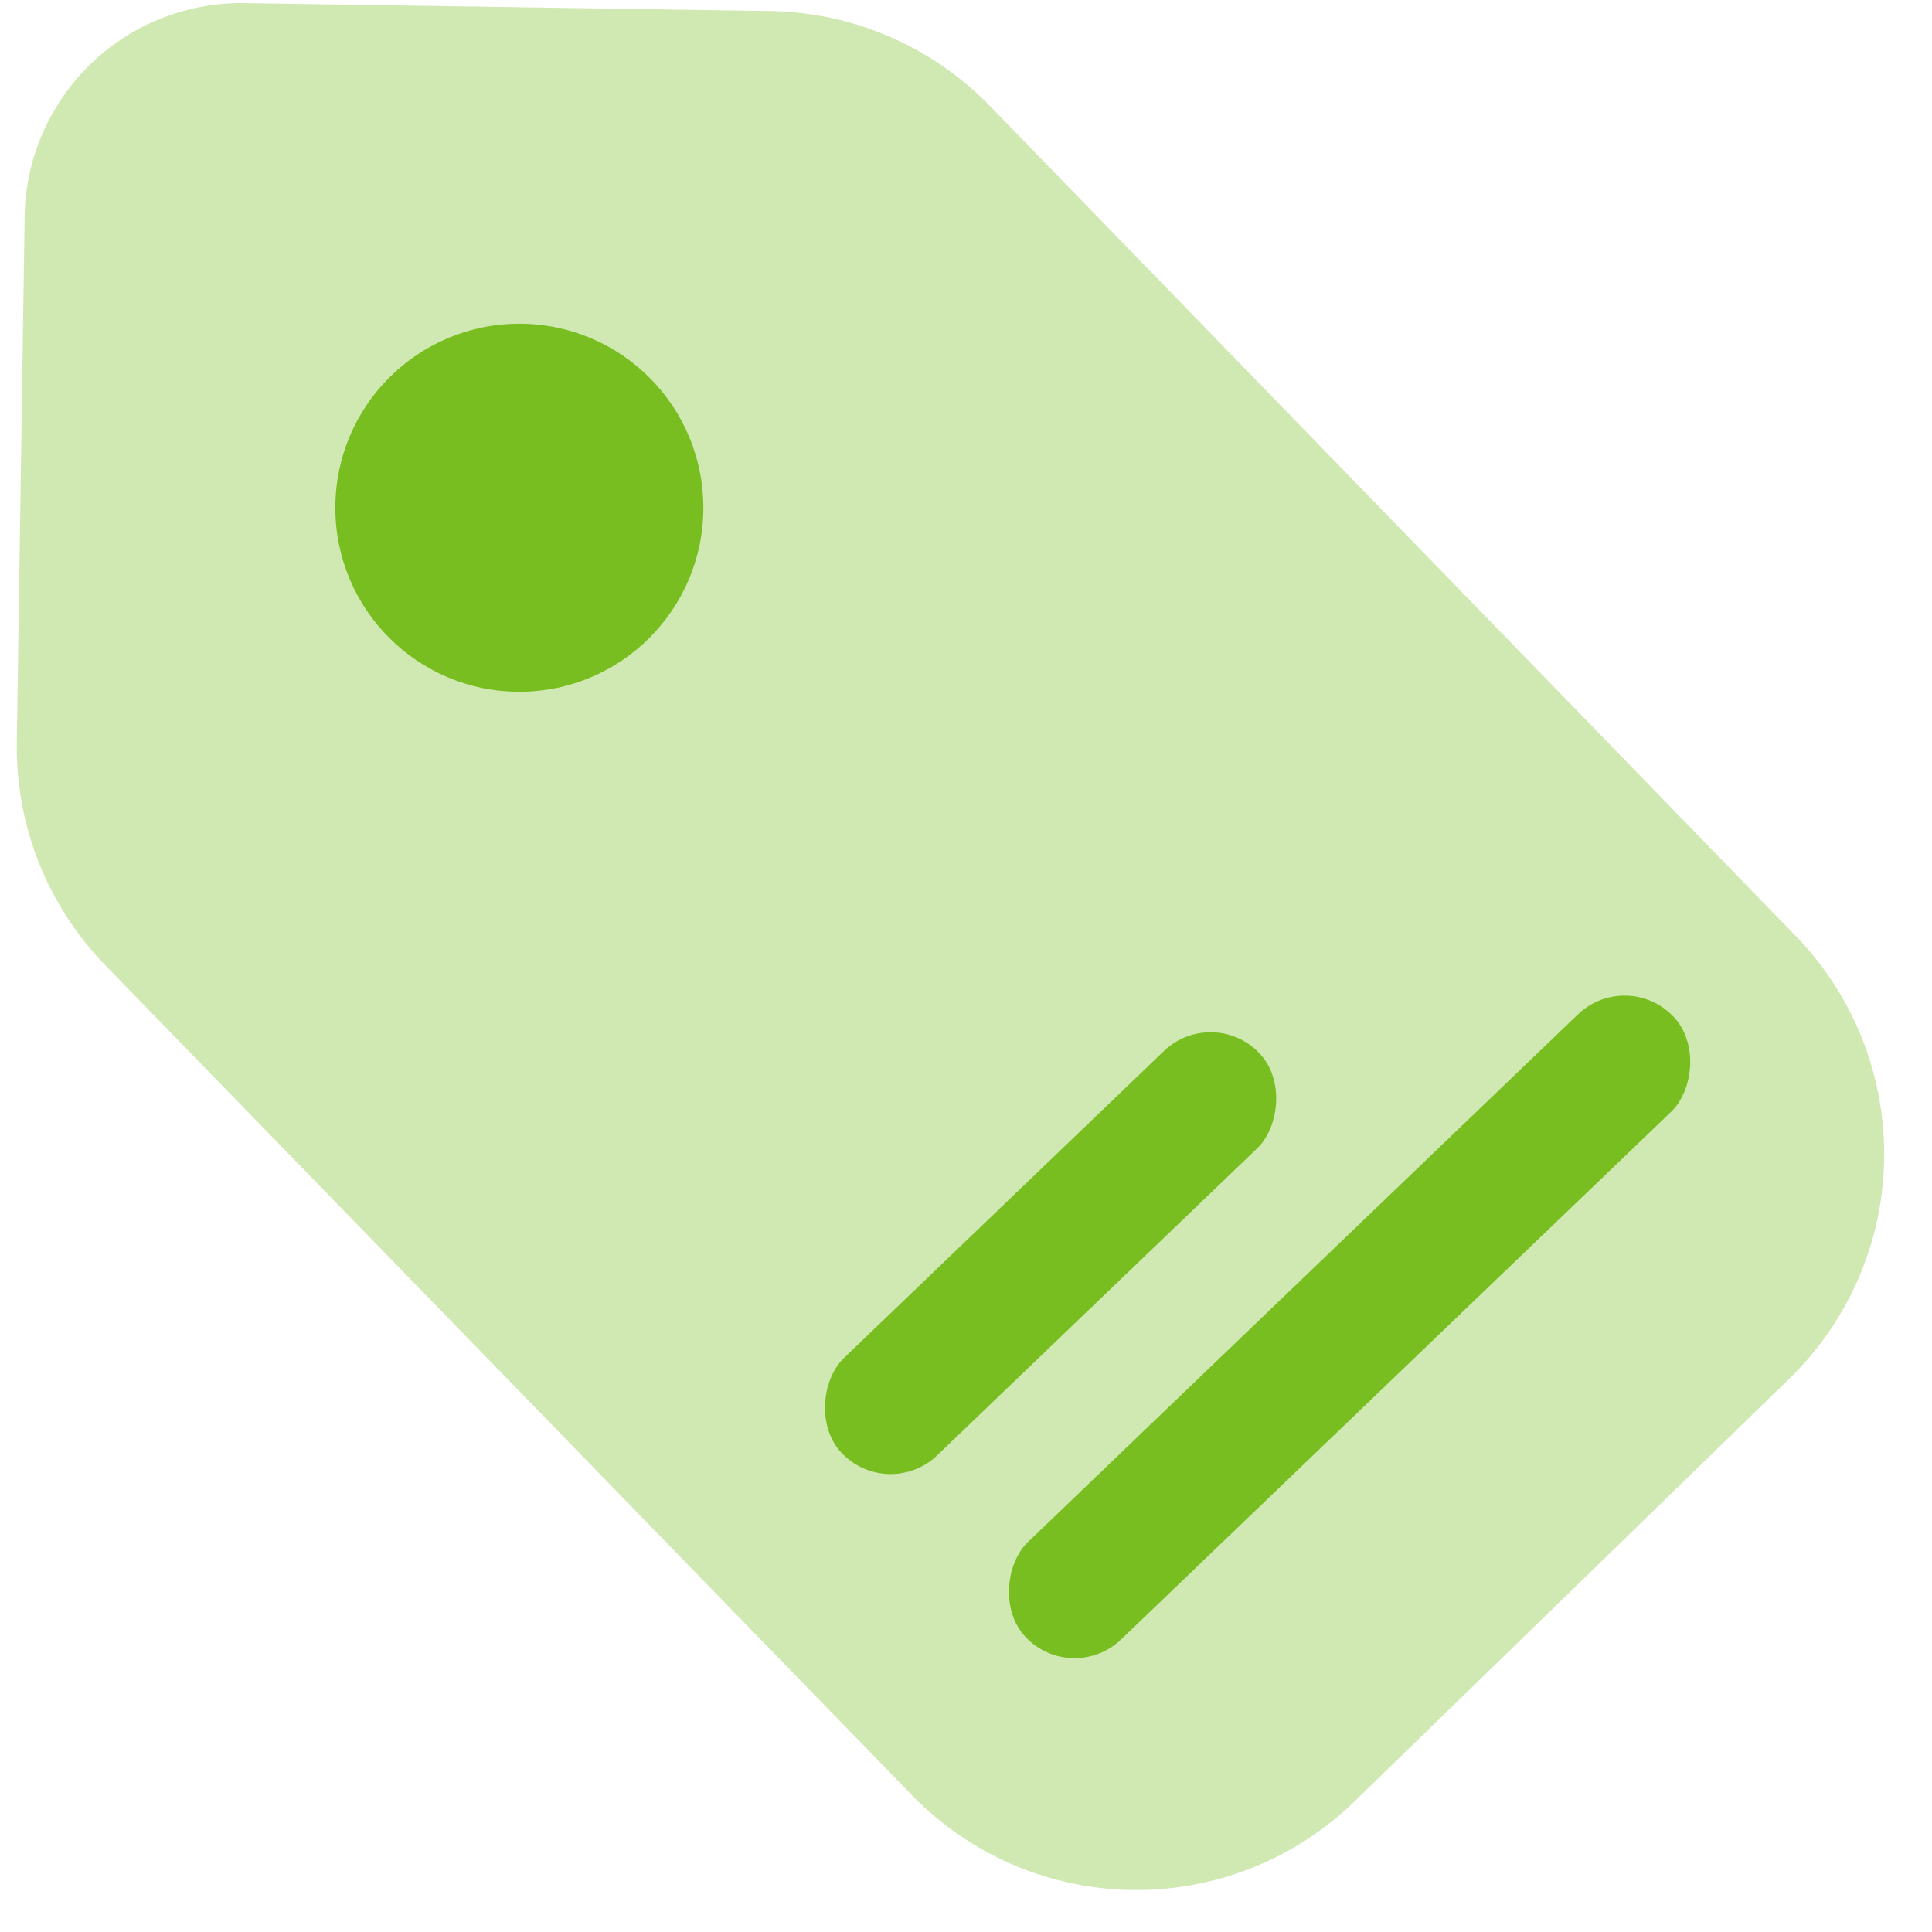 <svg width="21" height="21" fill="none" xmlns="http://www.w3.org/2000/svg"><circle cx="5.645" cy="5.519" r="2" fill="#78BE21"/><path opacity=".35" d="M.268 2.354A2.354 2.354 0 012.656.034L8.37.12a3.4 3.4 0 012.389 1.031l8.762 9.025a3.405 3.405 0 01-.07 4.808l-4.73 4.598a3.4 3.4 0 01-4.807-.068l-8.77-9.023a3.4 3.4 0 01-.961-2.42l.085-5.717zm3.62 2.93a1.57 1.57 0 103.139.047 1.57 1.57 0 00-3.139-.046z" fill="#78BE21"/><rect x="17.68" y="10.519" width="1.465" height="9.75" rx=".732" transform="rotate(46.188 17.68 10.519)" fill="#78BE21"/><rect x="13.18" y="10.917" width="1.465" height="6.285" rx=".732" transform="rotate(46.188 13.18 10.917)" fill="#78BE21"/></svg>